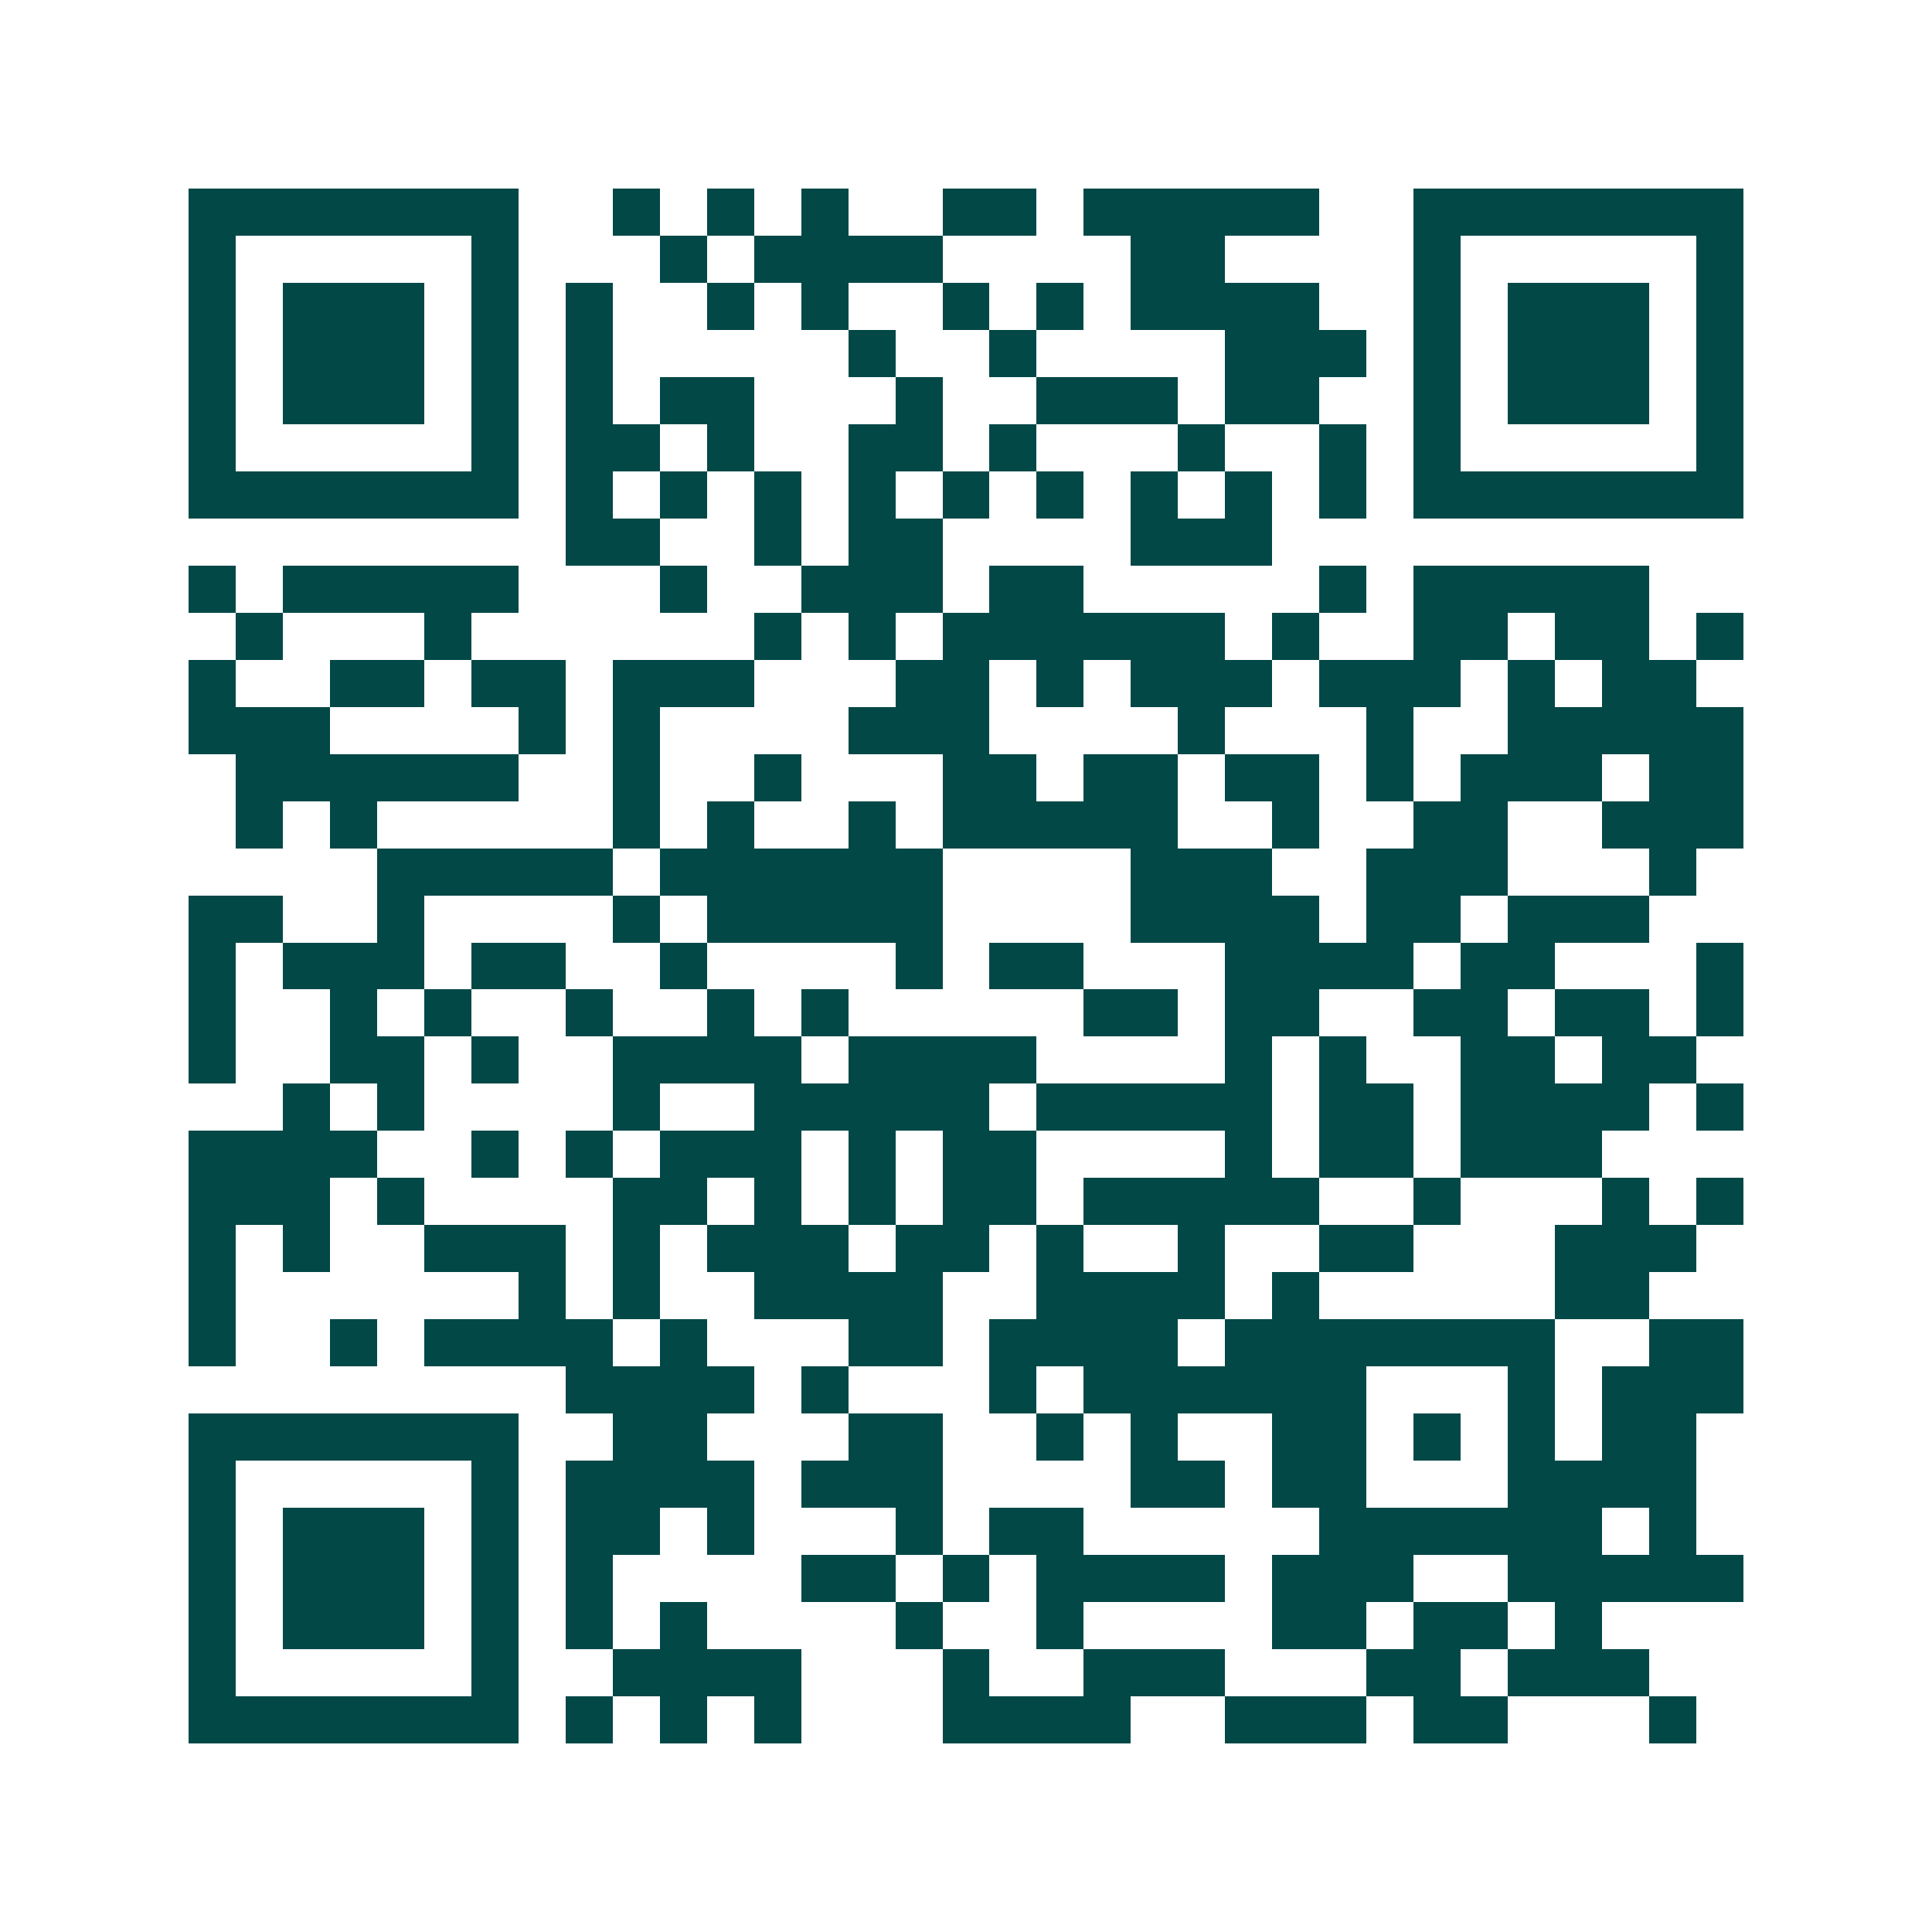 <svg xmlns="http://www.w3.org/2000/svg" width="200" height="200" viewBox="0 0 41 41" shape-rendering="crispEdges"><path fill="#ffffff" d="M0 0h41v41H0z"/><path stroke="#014847" d="M4 4.5h7m2 0h1m1 0h1m1 0h1m2 0h2m1 0h5m2 0h7M4 5.5h1m5 0h1m3 0h1m1 0h4m4 0h2m4 0h1m5 0h1M4 6.5h1m1 0h3m1 0h1m1 0h1m2 0h1m1 0h1m2 0h1m1 0h1m1 0h4m2 0h1m1 0h3m1 0h1M4 7.5h1m1 0h3m1 0h1m1 0h1m5 0h1m2 0h1m4 0h3m1 0h1m1 0h3m1 0h1M4 8.5h1m1 0h3m1 0h1m1 0h1m1 0h2m3 0h1m2 0h3m1 0h2m2 0h1m1 0h3m1 0h1M4 9.5h1m5 0h1m1 0h2m1 0h1m2 0h2m1 0h1m3 0h1m2 0h1m1 0h1m5 0h1M4 10.5h7m1 0h1m1 0h1m1 0h1m1 0h1m1 0h1m1 0h1m1 0h1m1 0h1m1 0h1m1 0h7M12 11.5h2m2 0h1m1 0h2m4 0h3M4 12.5h1m1 0h5m3 0h1m2 0h3m1 0h2m5 0h1m1 0h5M5 13.5h1m3 0h1m6 0h1m1 0h1m1 0h6m1 0h1m2 0h2m1 0h2m1 0h1M4 14.5h1m2 0h2m1 0h2m1 0h3m3 0h2m1 0h1m1 0h3m1 0h3m1 0h1m1 0h2M4 15.5h3m4 0h1m1 0h1m4 0h3m4 0h1m3 0h1m2 0h5M5 16.5h6m2 0h1m2 0h1m3 0h2m1 0h2m1 0h2m1 0h1m1 0h3m1 0h2M5 17.5h1m1 0h1m5 0h1m1 0h1m2 0h1m1 0h5m2 0h1m2 0h2m2 0h3M8 18.5h5m1 0h6m4 0h3m2 0h3m3 0h1M4 19.5h2m2 0h1m4 0h1m1 0h5m4 0h4m1 0h2m1 0h3M4 20.5h1m1 0h3m1 0h2m2 0h1m4 0h1m1 0h2m3 0h4m1 0h2m3 0h1M4 21.5h1m2 0h1m1 0h1m2 0h1m2 0h1m1 0h1m5 0h2m1 0h2m2 0h2m1 0h2m1 0h1M4 22.5h1m2 0h2m1 0h1m2 0h4m1 0h4m4 0h1m1 0h1m2 0h2m1 0h2M6 23.5h1m1 0h1m4 0h1m2 0h5m1 0h5m1 0h2m1 0h4m1 0h1M4 24.5h4m2 0h1m1 0h1m1 0h3m1 0h1m1 0h2m4 0h1m1 0h2m1 0h3M4 25.5h3m1 0h1m4 0h2m1 0h1m1 0h1m1 0h2m1 0h5m2 0h1m3 0h1m1 0h1M4 26.5h1m1 0h1m2 0h3m1 0h1m1 0h3m1 0h2m1 0h1m2 0h1m2 0h2m3 0h3M4 27.5h1m6 0h1m1 0h1m2 0h4m2 0h4m1 0h1m5 0h2M4 28.5h1m2 0h1m1 0h4m1 0h1m3 0h2m1 0h4m1 0h7m2 0h2M12 29.5h4m1 0h1m3 0h1m1 0h6m3 0h1m1 0h3M4 30.5h7m2 0h2m3 0h2m2 0h1m1 0h1m2 0h2m1 0h1m1 0h1m1 0h2M4 31.5h1m5 0h1m1 0h4m1 0h3m4 0h2m1 0h2m3 0h4M4 32.5h1m1 0h3m1 0h1m1 0h2m1 0h1m3 0h1m1 0h2m5 0h6m1 0h1M4 33.5h1m1 0h3m1 0h1m1 0h1m4 0h2m1 0h1m1 0h4m1 0h3m2 0h5M4 34.5h1m1 0h3m1 0h1m1 0h1m1 0h1m4 0h1m2 0h1m4 0h2m1 0h2m1 0h1M4 35.5h1m5 0h1m2 0h4m3 0h1m2 0h3m3 0h2m1 0h3M4 36.5h7m1 0h1m1 0h1m1 0h1m3 0h4m2 0h3m1 0h2m3 0h1"/></svg>
